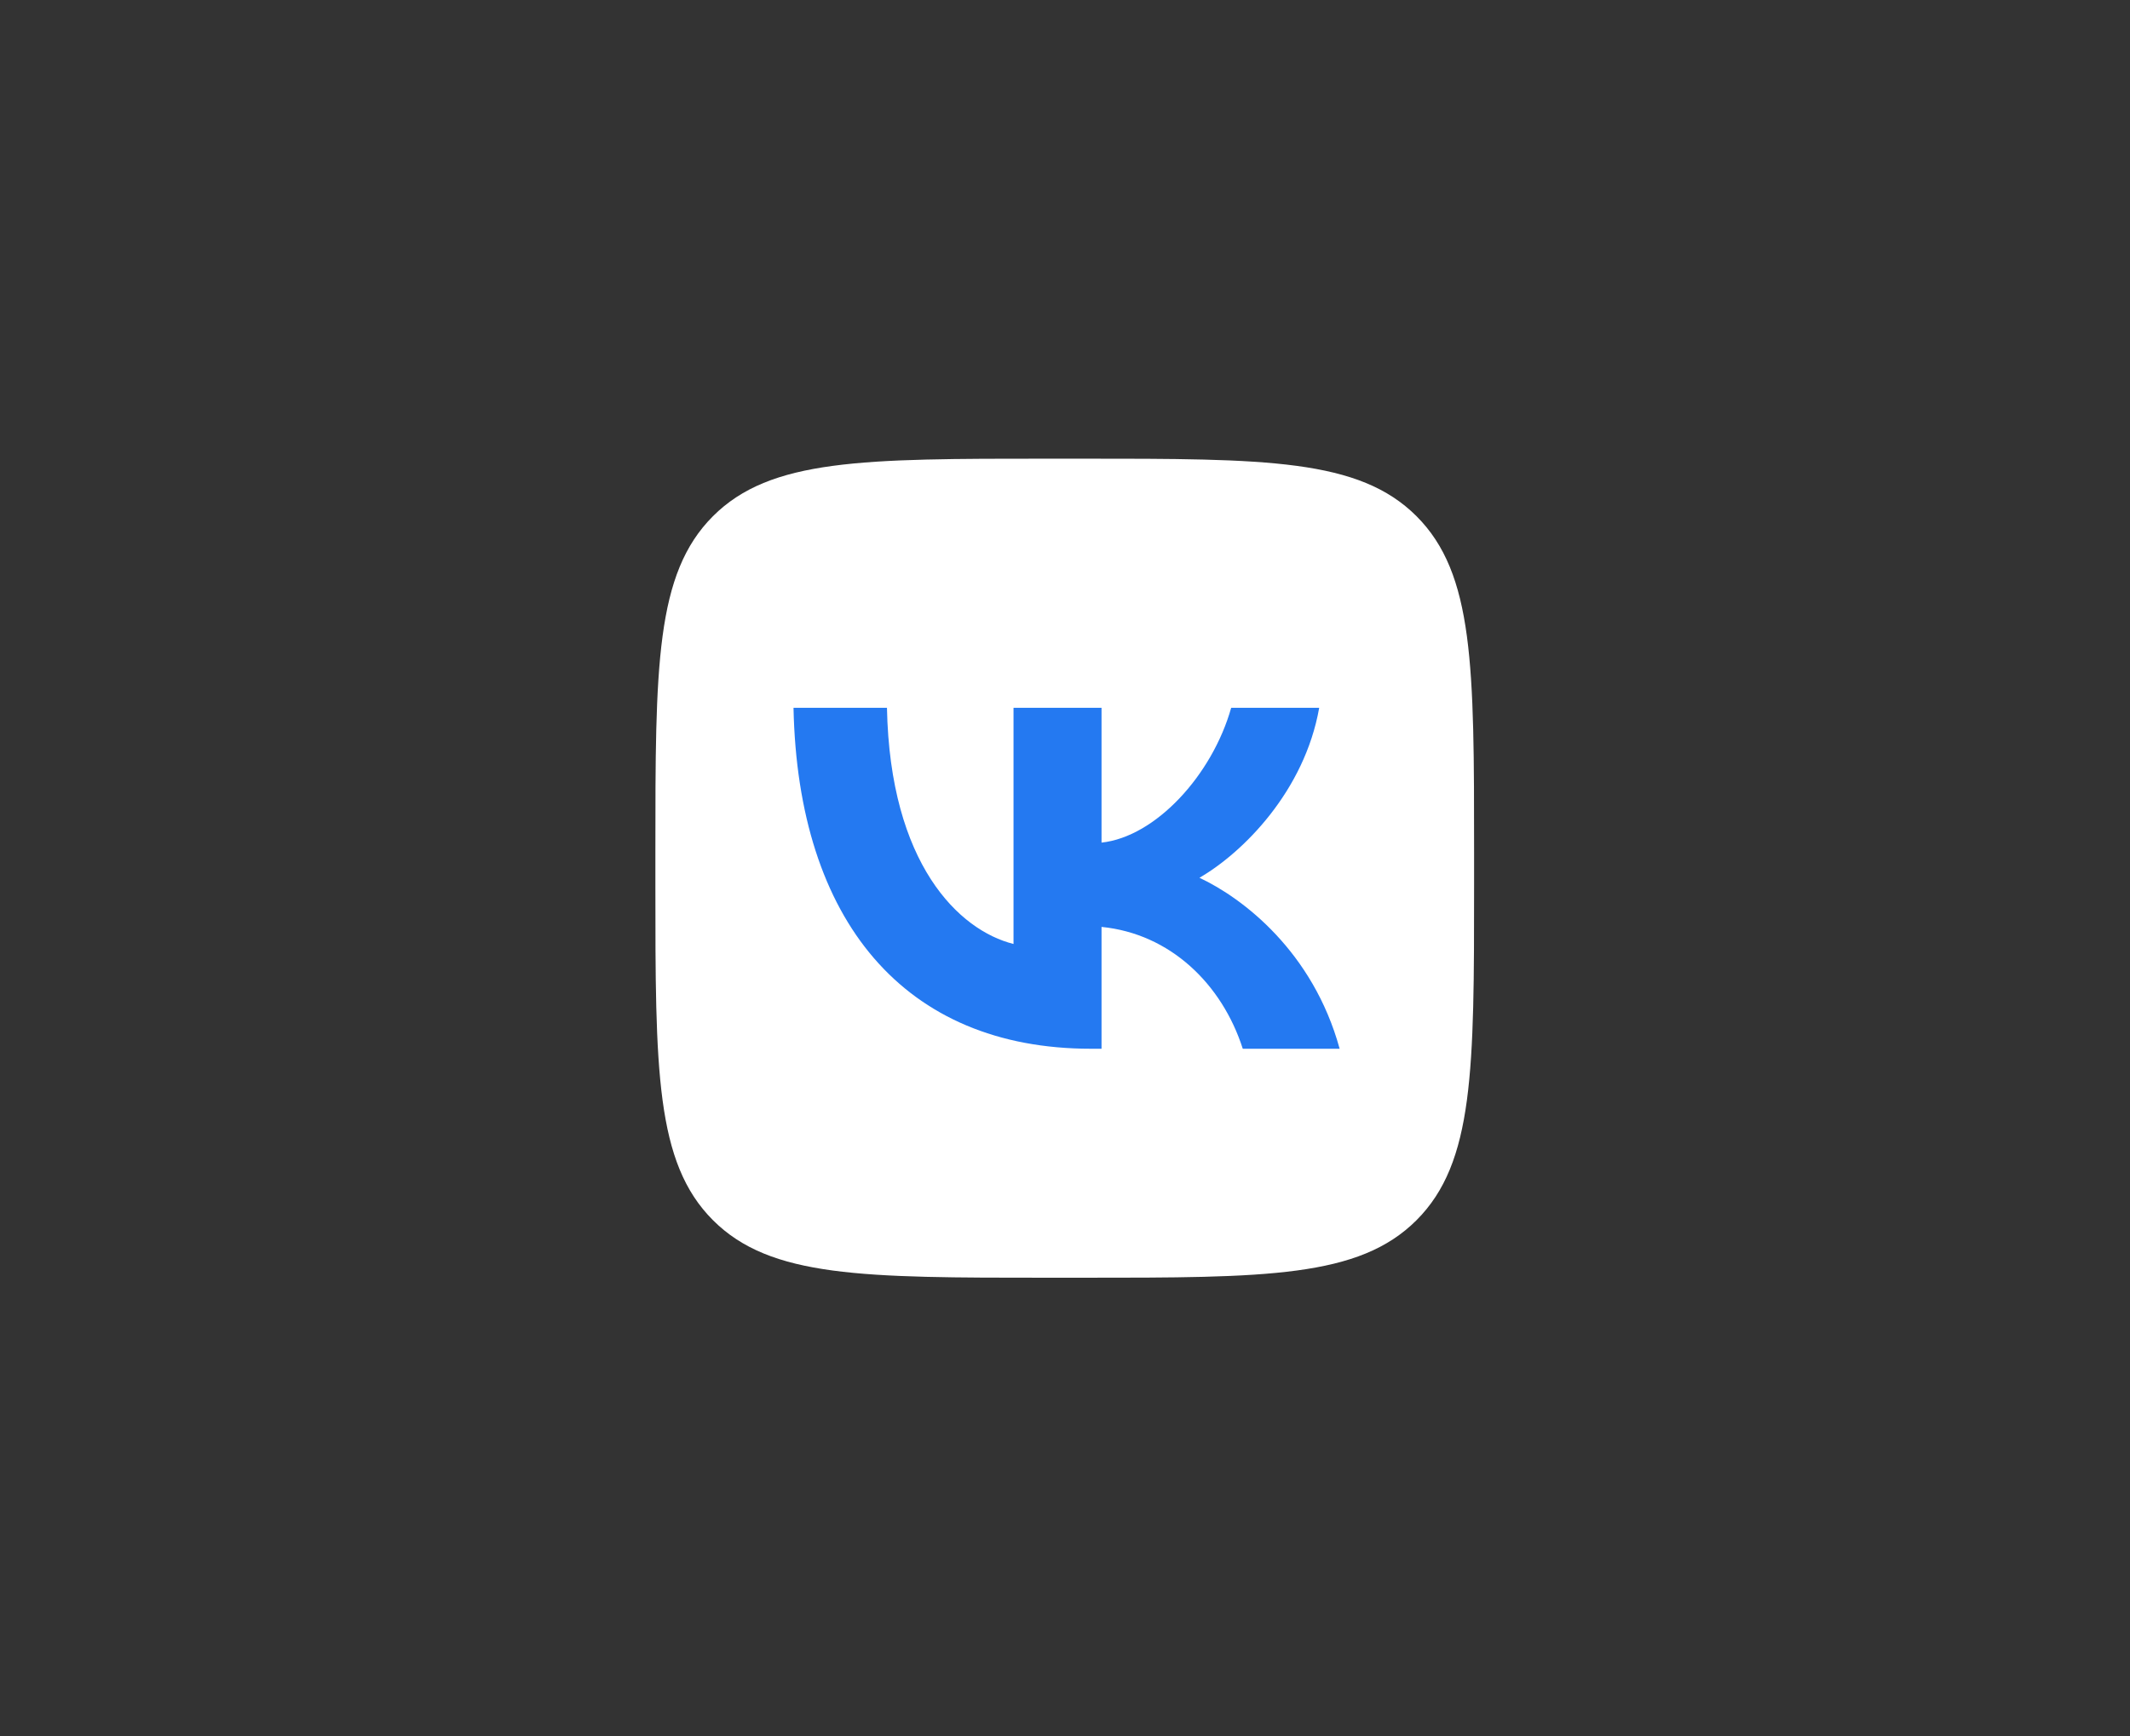 <svg width="65" height="53" viewBox="0 0 65 53" fill="none" xmlns="http://www.w3.org/2000/svg">
<rect x="0" y="0" width="65" height="53" fill="#333333" stroke="none"/>
<path d="M20 26C20 20.343 20 17.515 21.756 15.757C23.512 14 26.339 14 31.992 14H32.992C38.645 14 41.471 14 43.228 15.757C44.984 17.515 44.984 20.343 44.984 26V27C44.984 32.657 44.984 35.485 43.228 37.243C41.471 39 38.645 39 32.992 39H31.992C26.339 39 23.512 39 21.756 37.243C20 35.485 20 32.657 20 27V26Z" fill="white"/>
<path d="M33.292 32.011C27.598 32.011 24.35 28.105 24.215 21.605H27.067C27.161 26.375 29.264 28.396 30.929 28.813V21.605H33.615V25.719C35.26 25.542 36.988 23.667 37.571 21.605L40.257 21.605C39.809 24.146 37.935 26.021 36.603 26.792C37.935 27.417 40.069 29.052 40.881 32.011H37.925C37.29 30.032 35.708 28.5 33.615 28.292V32.011H33.292Z" fill="#2479F1"/>
</svg>
